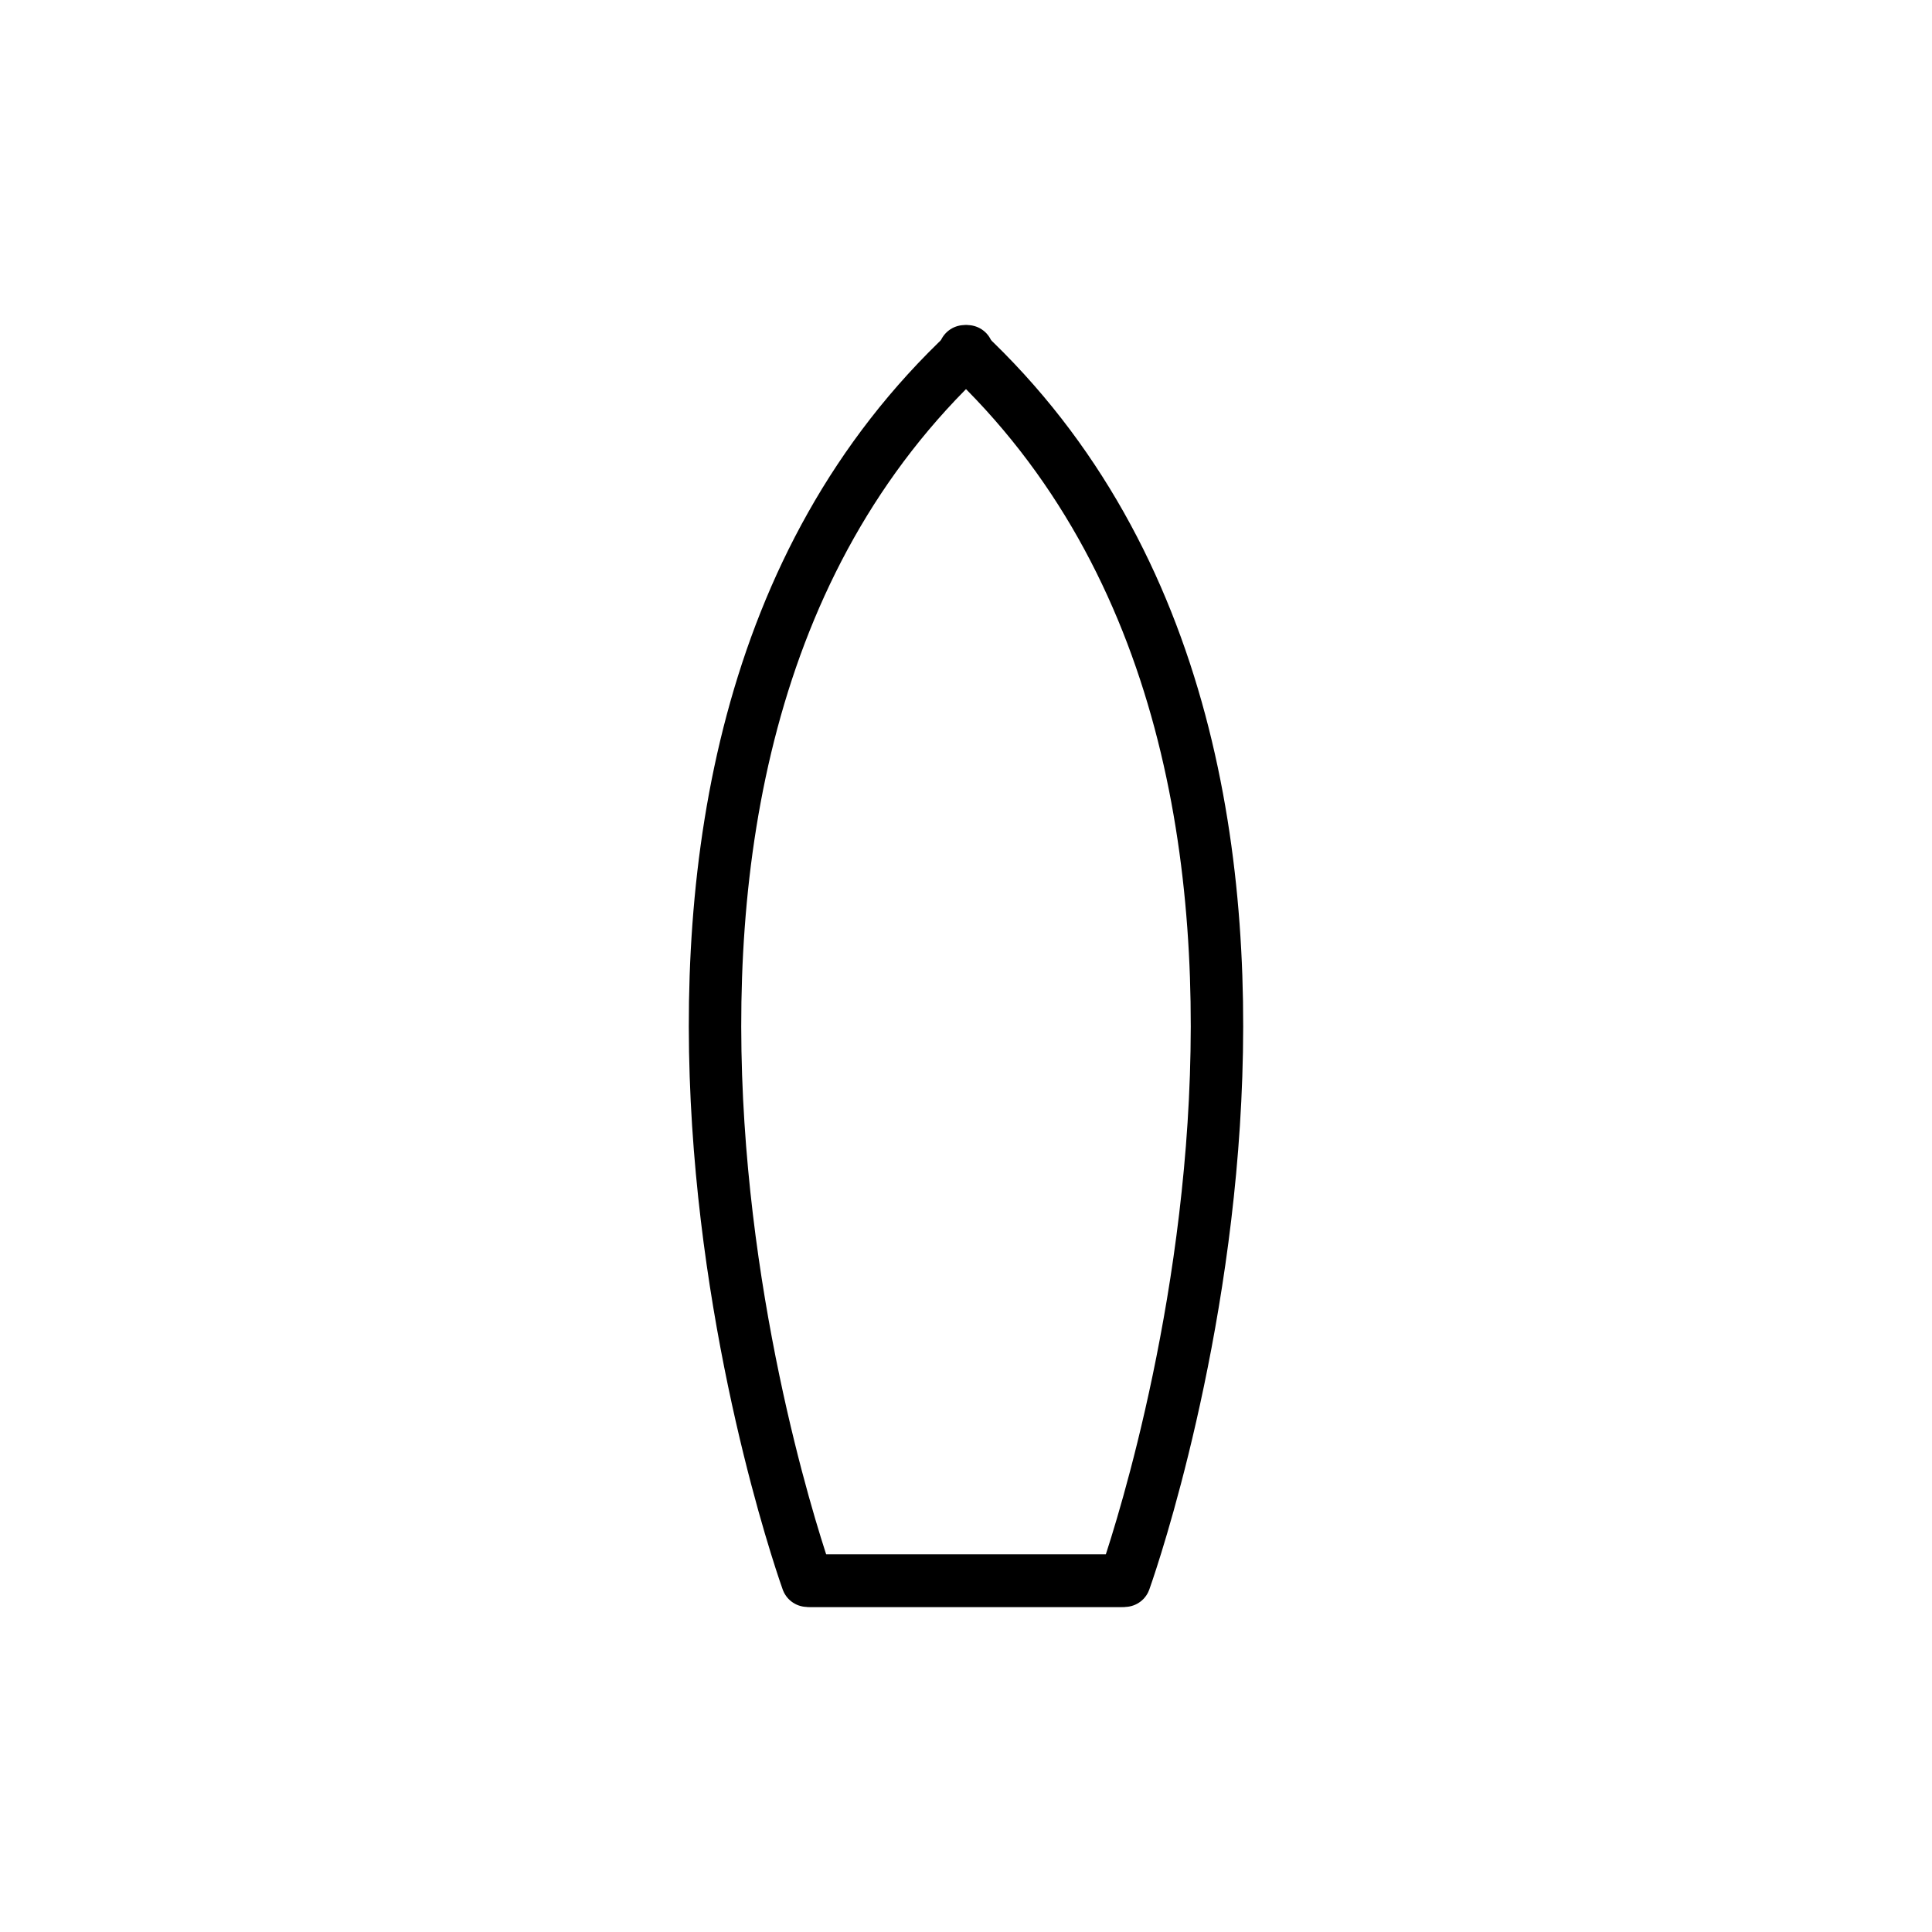 <?xml version="1.0" encoding="utf-8"?>
<!-- Generator: Adobe Illustrator 21.0.0, SVG Export Plug-In . SVG Version: 6.00 Build 0)  -->
<svg version="1.1" id="Calque_1" xmlns="http://www.w3.org/2000/svg" xmlns:xlink="http://www.w3.org/1999/xlink" x="0px" y="0px"
	 viewBox="0 0 73.7 73.7" style="enable-background:new 0 0 73.7 73.7;" xml:space="preserve">
<style type="text/css">
	.st0{fill:none;stroke:#000000;stroke-width:2;stroke-linecap:round;stroke-linejoin:round;stroke-miterlimit:10;}
</style>
<g>
	<g>
		<path class="st0" d="M36.8,13.4C36.8,13.4,36.8,13.4,36.8,13.4c17.2,16.1,6.1,46.9,6.1,46.9h-12"/>
		<path class="st0" d="M36.9,13.4C36.8,13.4,36.8,13.4,36.9,13.4c-17.2,16.1-6.1,46.9-6.1,46.9h12"/>
	</g>
</g>
</svg>
